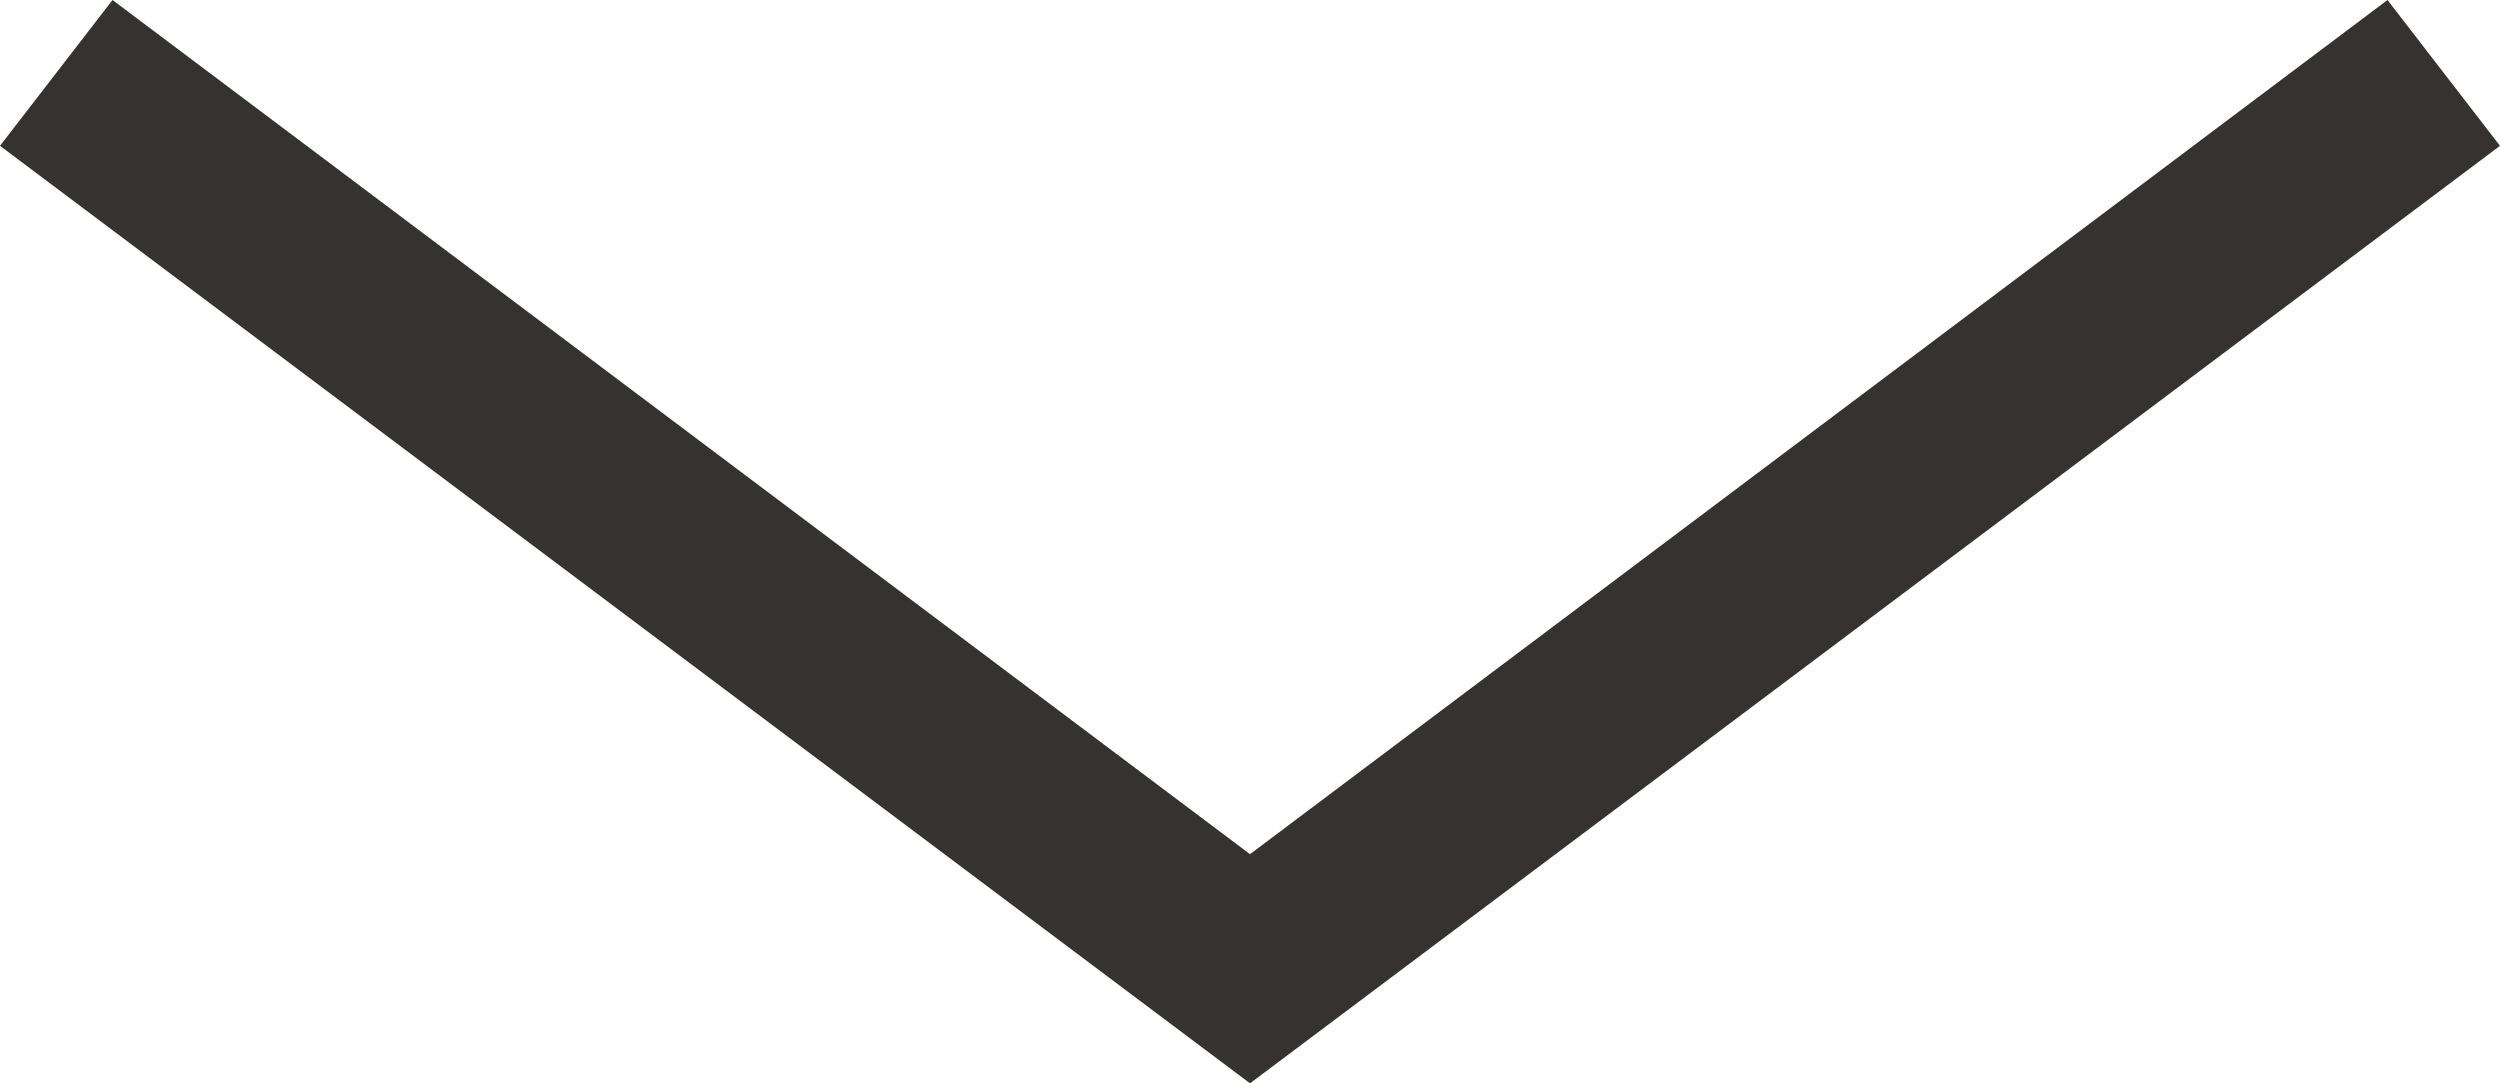 <svg xmlns="http://www.w3.org/2000/svg" width="60" height="26" viewBox="0 0 60 26">
  <path id="chevron-down-black" d="M57.3,7,30,27.5,2.7,7,0,10.5,30,33,60,10.5Z" transform="translate(0 -7)" fill="#35322f"/>
</svg>
